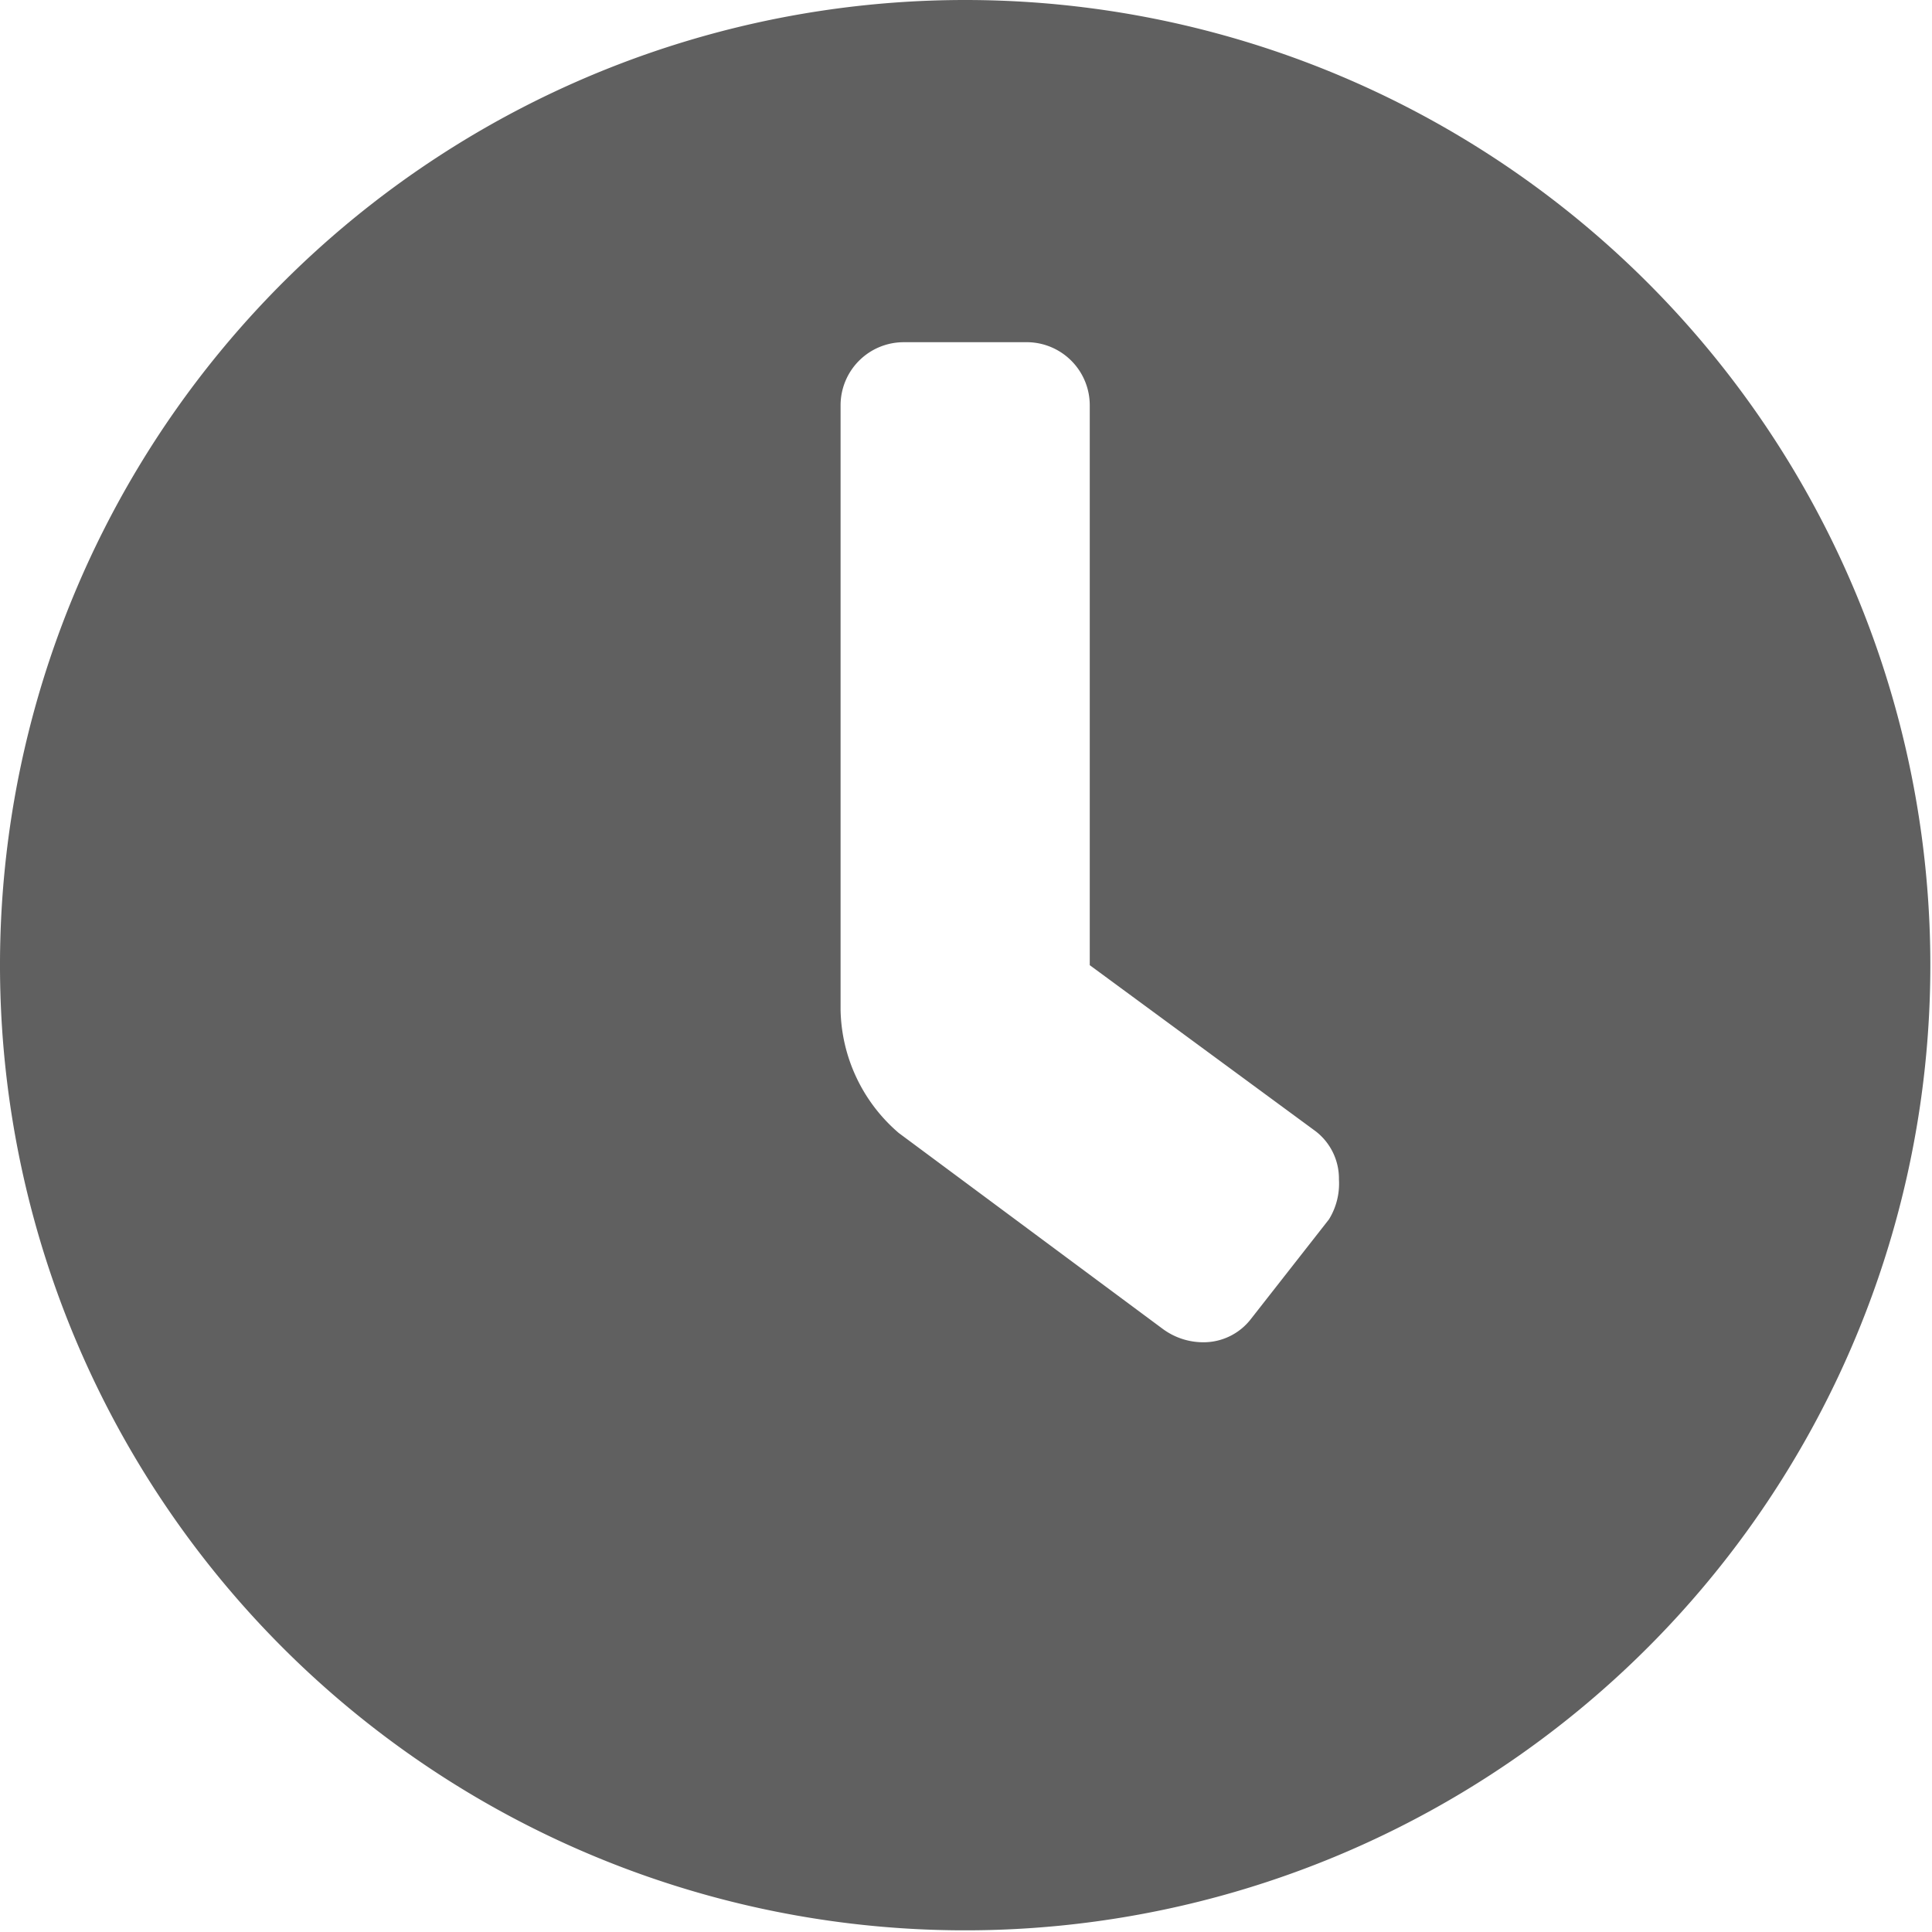 <svg xmlns="http://www.w3.org/2000/svg" viewBox="0 0 11.63 11.63"><defs><style>.cls-1{fill:#606060;}</style></defs><g id="Ebene_2" data-name="Ebene 2"><g id="Ebene_1-2" data-name="Ebene 1"><path class="cls-1" d="M11.62,5.81A5.81,5.81,0,1,1,5.81,0,5.81,5.81,0,0,1,11.62,5.81ZM8.06,7.1a.36.36,0,0,0-.14-.29l-1.36-1V2.44a.38.38,0,0,0-.37-.38H5.44a.38.38,0,0,0-.38.38V6.08a1,1,0,0,0,.35.74L7,8a.41.41,0,0,0,.24.08.36.36,0,0,0,.29-.14L8,7.34A.41.41,0,0,0,8.06,7.1Z"/></g></g></svg>